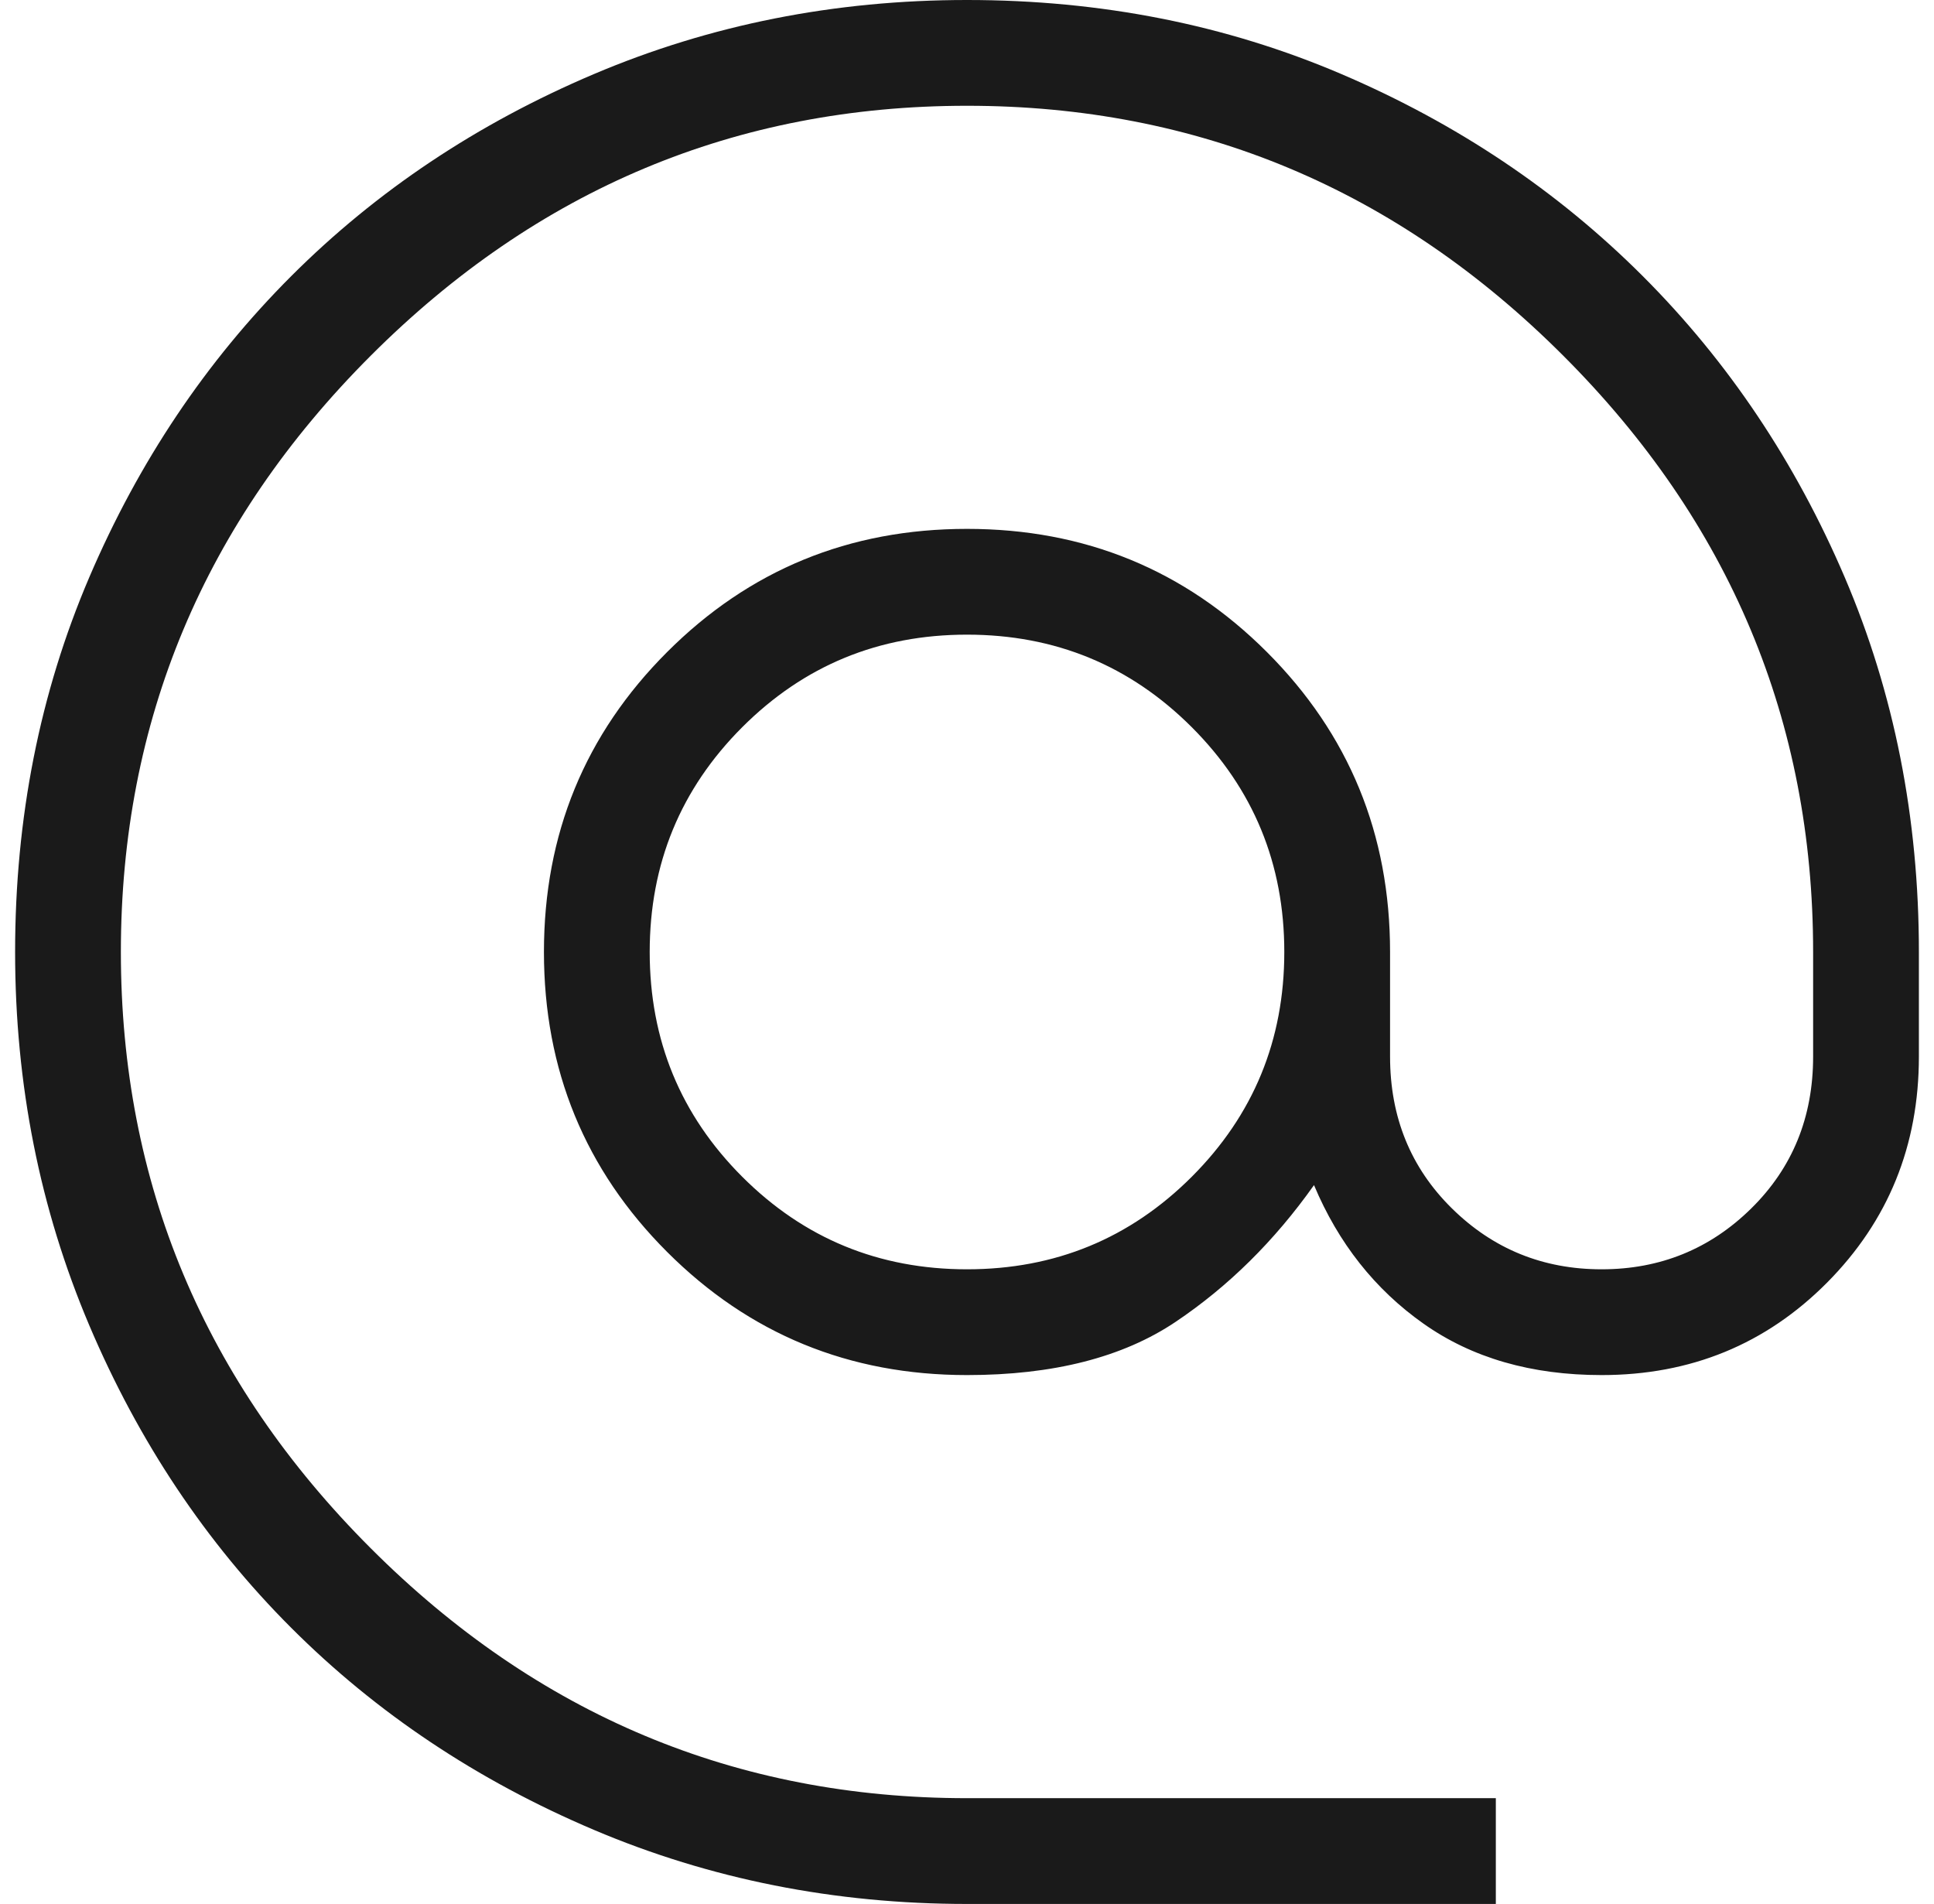 <svg xmlns="http://www.w3.org/2000/svg" width="64" height="63" viewBox="0 0 64 63" fill="none"><path d="M32 63C27.62 63 23.503 62.182 19.649 60.547C15.794 58.911 12.457 56.683 9.637 53.863C6.817 51.043 4.589 47.706 2.953 43.851C1.318 39.996 0.5 35.88 0.5 31.5C0.5 27.062 1.318 22.931 2.953 19.105C4.589 15.28 6.817 11.957 9.637 9.137C12.457 6.317 15.794 4.089 19.649 2.453C23.503 0.818 27.62 0 32 0C36.438 0 40.569 0.818 44.395 2.453C48.22 4.089 51.543 6.317 54.363 9.137C57.183 11.957 59.411 15.28 61.047 19.105C62.682 22.931 63.5 27.062 63.5 31.5V34.96C63.5 37.908 62.487 40.401 60.461 42.441C58.435 44.48 55.948 45.5 53 45.5C50.676 45.5 48.71 44.932 47.104 43.797C45.497 42.662 44.29 41.134 43.483 39.214C42.177 41.058 40.65 42.567 38.902 43.74C37.155 44.913 34.854 45.5 32 45.5C28.101 45.5 24.793 44.142 22.076 41.425C19.358 38.708 18 35.399 18 31.5C18 27.601 19.358 24.293 22.076 21.576C24.793 18.858 28.101 17.5 32 17.5C35.899 17.5 39.208 18.858 41.925 21.576C44.642 24.293 46 27.601 46 31.5V34.96C46 36.965 46.682 38.64 48.046 39.984C49.41 41.328 51.062 42 53 42C54.938 42 56.59 41.328 57.954 39.984C59.318 38.64 60 36.965 60 34.96V31.5C60 23.858 57.244 17.281 51.731 11.769C46.219 6.256 39.642 3.5 32 3.5C24.358 3.5 17.781 6.256 12.269 11.769C6.756 17.281 4 23.858 4 31.5C4 39.142 6.756 45.719 12.269 51.231C17.781 56.744 24.358 59.5 32 59.5H49.5V63H32ZM32 42C34.917 42 37.396 40.979 39.438 38.938C41.479 36.896 42.5 34.417 42.5 31.5C42.5 28.583 41.479 26.104 39.438 24.062C37.396 22.021 34.917 21 32 21C29.083 21 26.604 22.021 24.562 24.062C22.521 26.104 21.5 28.583 21.5 31.5C21.5 34.417 22.521 36.896 24.562 38.938C26.604 40.979 29.083 42 32 42Z" fill="#1A1A1A"></path></svg>
